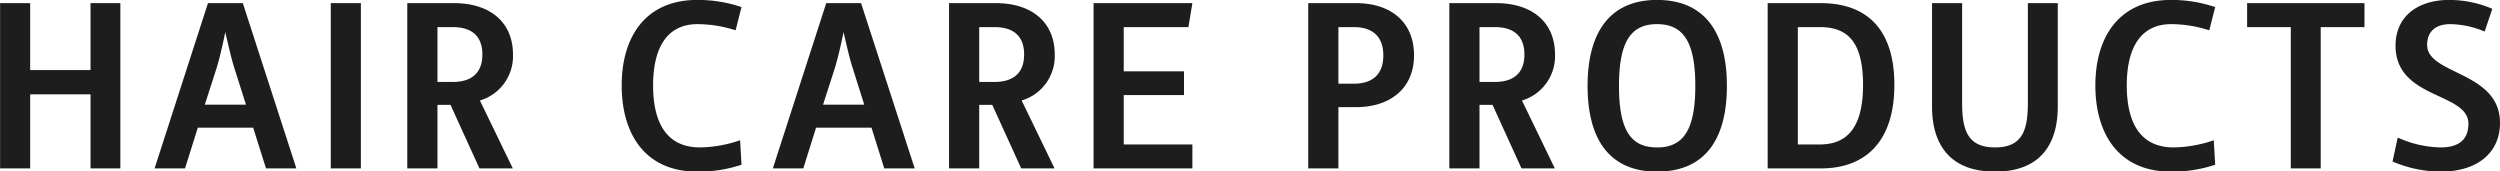 <svg xmlns="http://www.w3.org/2000/svg" width="283.34" height="19.437" viewBox="0 0 283.34 19.437">
  <defs>
    <style>
      .cls-1 {
        fill: #1d1d1d;
        fill-rule: evenodd;
      }
    </style>
  </defs>
  <path id="_HAIR_CARE_PRODUCTS" data-name=" HAIR CARE PRODUCTS" class="cls-1" d="M1156.76,503.776h3.41v-8.4h6.84v8.4h3.38V485.044h-3.38v7.588h-6.84v-7.588h-3.41v18.732Zm17.51,0h3.45l1.45-4.62h6.27l1.46,4.62h3.44l-6.07-18.732h-3.95Zm5.69-7.224,1.31-4.06c0.34-1.092.73-2.744,1.01-4.172,0.34,1.428.7,3.08,1.06,4.172l1.29,4.06h-4.67Zm14.28,7.224h3.41V485.044h-3.41v18.732Zm8.67,0h3.42v-7.2h1.48l3.28,7.2h3.78l-3.73-7.7a5.232,5.232,0,0,0,3.75-5.208c0-3.724-2.68-5.824-6.66-5.824h-5.32v18.732Zm3.42-9.8V487.76h1.73c2.24,0,3.36,1.092,3.36,3.108,0,2.128-1.26,3.108-3.36,3.108h-1.73Zm20.88,0.392c0,5.516,2.66,9.772,8.57,9.772a15.342,15.342,0,0,0,5.01-.784l-0.16-2.772a14.532,14.532,0,0,1-4.54.812c-3.81,0-5.32-2.828-5.32-7.028,0-4.172,1.51-6.944,5.04-6.944a14.2,14.2,0,0,1,4.31.7l0.67-2.632a15.373,15.373,0,0,0-5.01-.812C1229.87,484.68,1227.21,488.908,1227.21,494.368Zm17.13,9.408h3.45l1.45-4.62h6.28l1.45,4.62h3.45l-6.08-18.732h-3.95Zm5.69-7.224,1.31-4.06c0.34-1.092.73-2.744,1.01-4.172,0.34,1.428.7,3.08,1.07,4.172l1.28,4.06h-4.67Zm14.28,7.224h3.42v-7.2h1.48l3.28,7.2h3.78l-3.73-7.7a5.232,5.232,0,0,0,3.75-5.208c0-3.724-2.68-5.824-6.66-5.824h-5.32v18.732Zm3.42-9.8V487.76h1.73c2.24,0,3.36,1.092,3.36,3.108,0,2.128-1.26,3.108-3.36,3.108h-1.73Zm12.96,9.8h11.2V501.06h-7.78v-5.6h6.83v-2.688h-6.83V487.76h7.33l0.45-2.716h-11.2v18.732Zm24.33,0h3.42v-6.944h1.99c3.89,0,6.58-2.128,6.58-5.88,0-3.724-2.58-5.908-6.58-5.908h-5.41v18.732Zm3.42-9.6V487.76h1.74c2.18,0,3.35,1.12,3.35,3.192,0,2.1-1.14,3.22-3.35,3.22h-1.74Zm12.57,9.6h3.42v-7.2h1.48l3.28,7.2h3.78l-3.73-7.7a5.232,5.232,0,0,0,3.75-5.208c0-3.724-2.68-5.824-6.66-5.824h-5.32v18.732Zm3.42-9.8V487.76h1.73c2.24,0,3.36,1.092,3.36,3.108,0,2.128-1.26,3.108-3.36,3.108h-1.73Zm20.12,10.164c5.26,0,7.92-3.444,7.92-9.716,0-6.244-2.66-9.744-7.92-9.744-5.21,0-7.87,3.5-7.87,9.744C1336.68,500.7,1339.34,504.14,1344.55,504.14Zm0-2.744c-3,0-4.31-1.988-4.31-6.972,0-4.956,1.31-7,4.31-7s4.34,2.044,4.34,7C1348.89,499.408,1347.54,501.4,1344.55,501.4Zm12.54,2.38h6.02c5.18,0,8.34-3.164,8.34-9.464,0-6.384-3.19-9.268-8.34-9.268h-6.02v18.732Zm3.42-2.716v-13.3H1363c3.1,0,4.9,1.6,4.9,6.552,0,4.928-1.88,6.748-4.9,6.748h-2.49Zm15.21-4.284c0,4.2,1.96,7.364,7.14,7.364s7.11-3.164,7.11-7.364V485.044h-3.39v11.312c0,3.164-.67,5.04-3.72,5.04s-3.73-1.876-3.73-5.04V485.044h-3.41v11.732Zm18.51-2.408c0,5.516,2.66,9.772,8.57,9.772a15.342,15.342,0,0,0,5.01-.784l-0.16-2.772a14.532,14.532,0,0,1-4.54.812c-3.81,0-5.32-2.828-5.32-7.028,0-4.172,1.51-6.944,5.04-6.944a14.2,14.2,0,0,1,4.31.7l0.67-2.632a15.373,15.373,0,0,0-5.01-.812C1396.89,484.68,1394.23,488.908,1394.23,494.368Zm22.15,9.408h3.39V487.76h4.96v-2.716h-13.3v2.716h4.95v16.016Zm11.53-.784a14.046,14.046,0,0,0,5.46,1.148c4.14,0,6.72-2.128,6.72-5.516,0-5.88-8.26-5.432-8.26-8.848,0-1.428.87-2.352,2.63-2.352a10.331,10.331,0,0,1,3.89.84l0.87-2.576a12.494,12.494,0,0,0-4.87-1.008c-3.7,0-6.1,1.96-6.1,5.18,0,6.1,8.26,5.264,8.26,8.848,0,1.848-1.15,2.688-3.14,2.688a12.207,12.207,0,0,1-4.87-1.12Z" transform="translate(-1156.75 -484.688)"/>
</svg>
